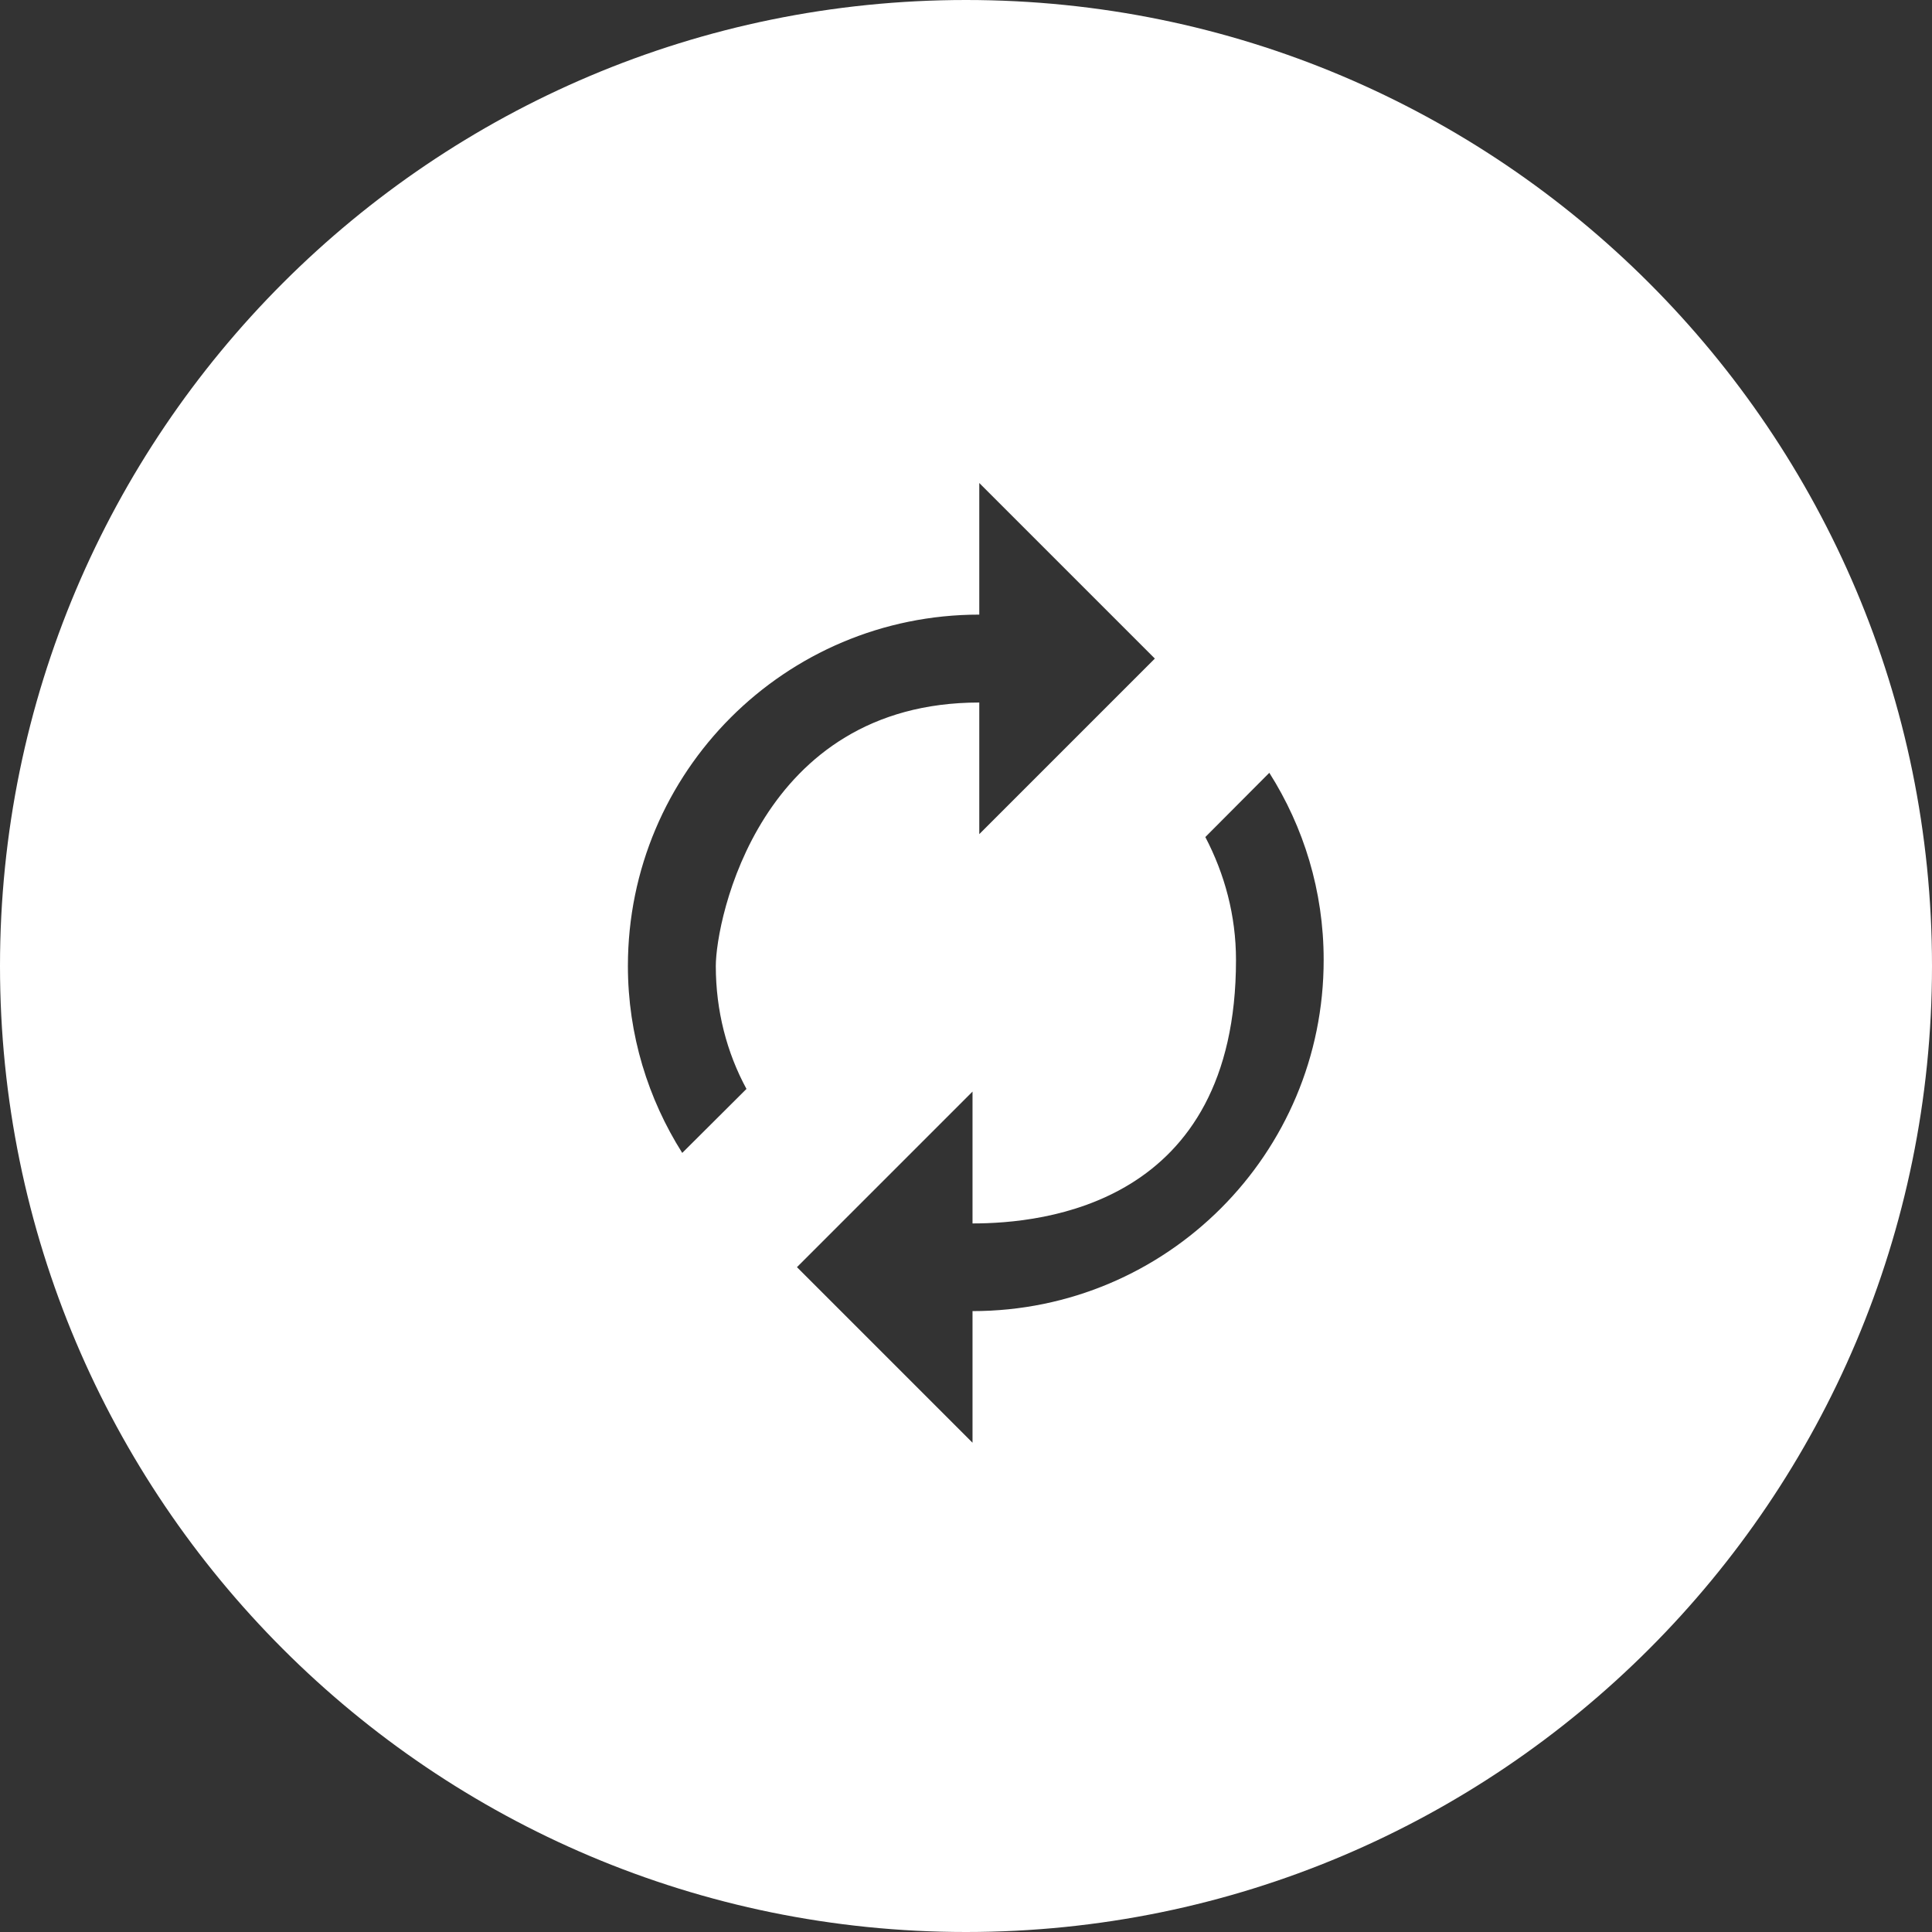 <svg width="64" height="64" viewBox="0 0 64 64" fill="none" xmlns="http://www.w3.org/2000/svg">
<rect x="0" y="0" width="64" height="64" fill="#333333" stroke="none"/>
<g clip-path="url(#clip0_9_137)">
<g clip-path="url(#clip1_9_137)">
<g clip-path="url(#clip2_9_137)">
<path d="M32 0C14.328 0 0 14.328 0 32C0 49.672 14.328 64 32 64C49.672 64 64 49.672 64 32C64 14.328 49.672 0 32 0ZM22.6 38.192C21.472 36.408 20.8 34.28 20.8 32C20.8 25.568 26.008 20.36 32.44 20.36V16L38.256 21.816L32.44 27.632V23.272C25.152 23.272 23.712 30.488 23.712 32C23.712 33.472 24.072 34.864 24.728 36.072L22.6 38.192ZM32.216 43.432V47.792L26.4 41.976L32.216 36.16V40.528C34.552 40.528 40.944 39.92 40.944 31.8C40.944 30.328 40.568 28.952 39.928 27.728L42.048 25.6C43.184 27.392 43.848 29.512 43.848 31.792C43.856 38.224 38.648 43.432 32.216 43.432Z" fill="white"/>
</g>
</g>
</g>
<defs>
<clipPath id="clip0_9_137">
<rect width="64" height="64" fill="white"/>
</clipPath>
<clipPath id="clip1_9_137">
<rect width="64" height="64" fill="white"/>
</clipPath>
<clipPath id="clip2_9_137">
<rect width="64" height="64" fill="white"/>
</clipPath>
</defs>
</svg>
